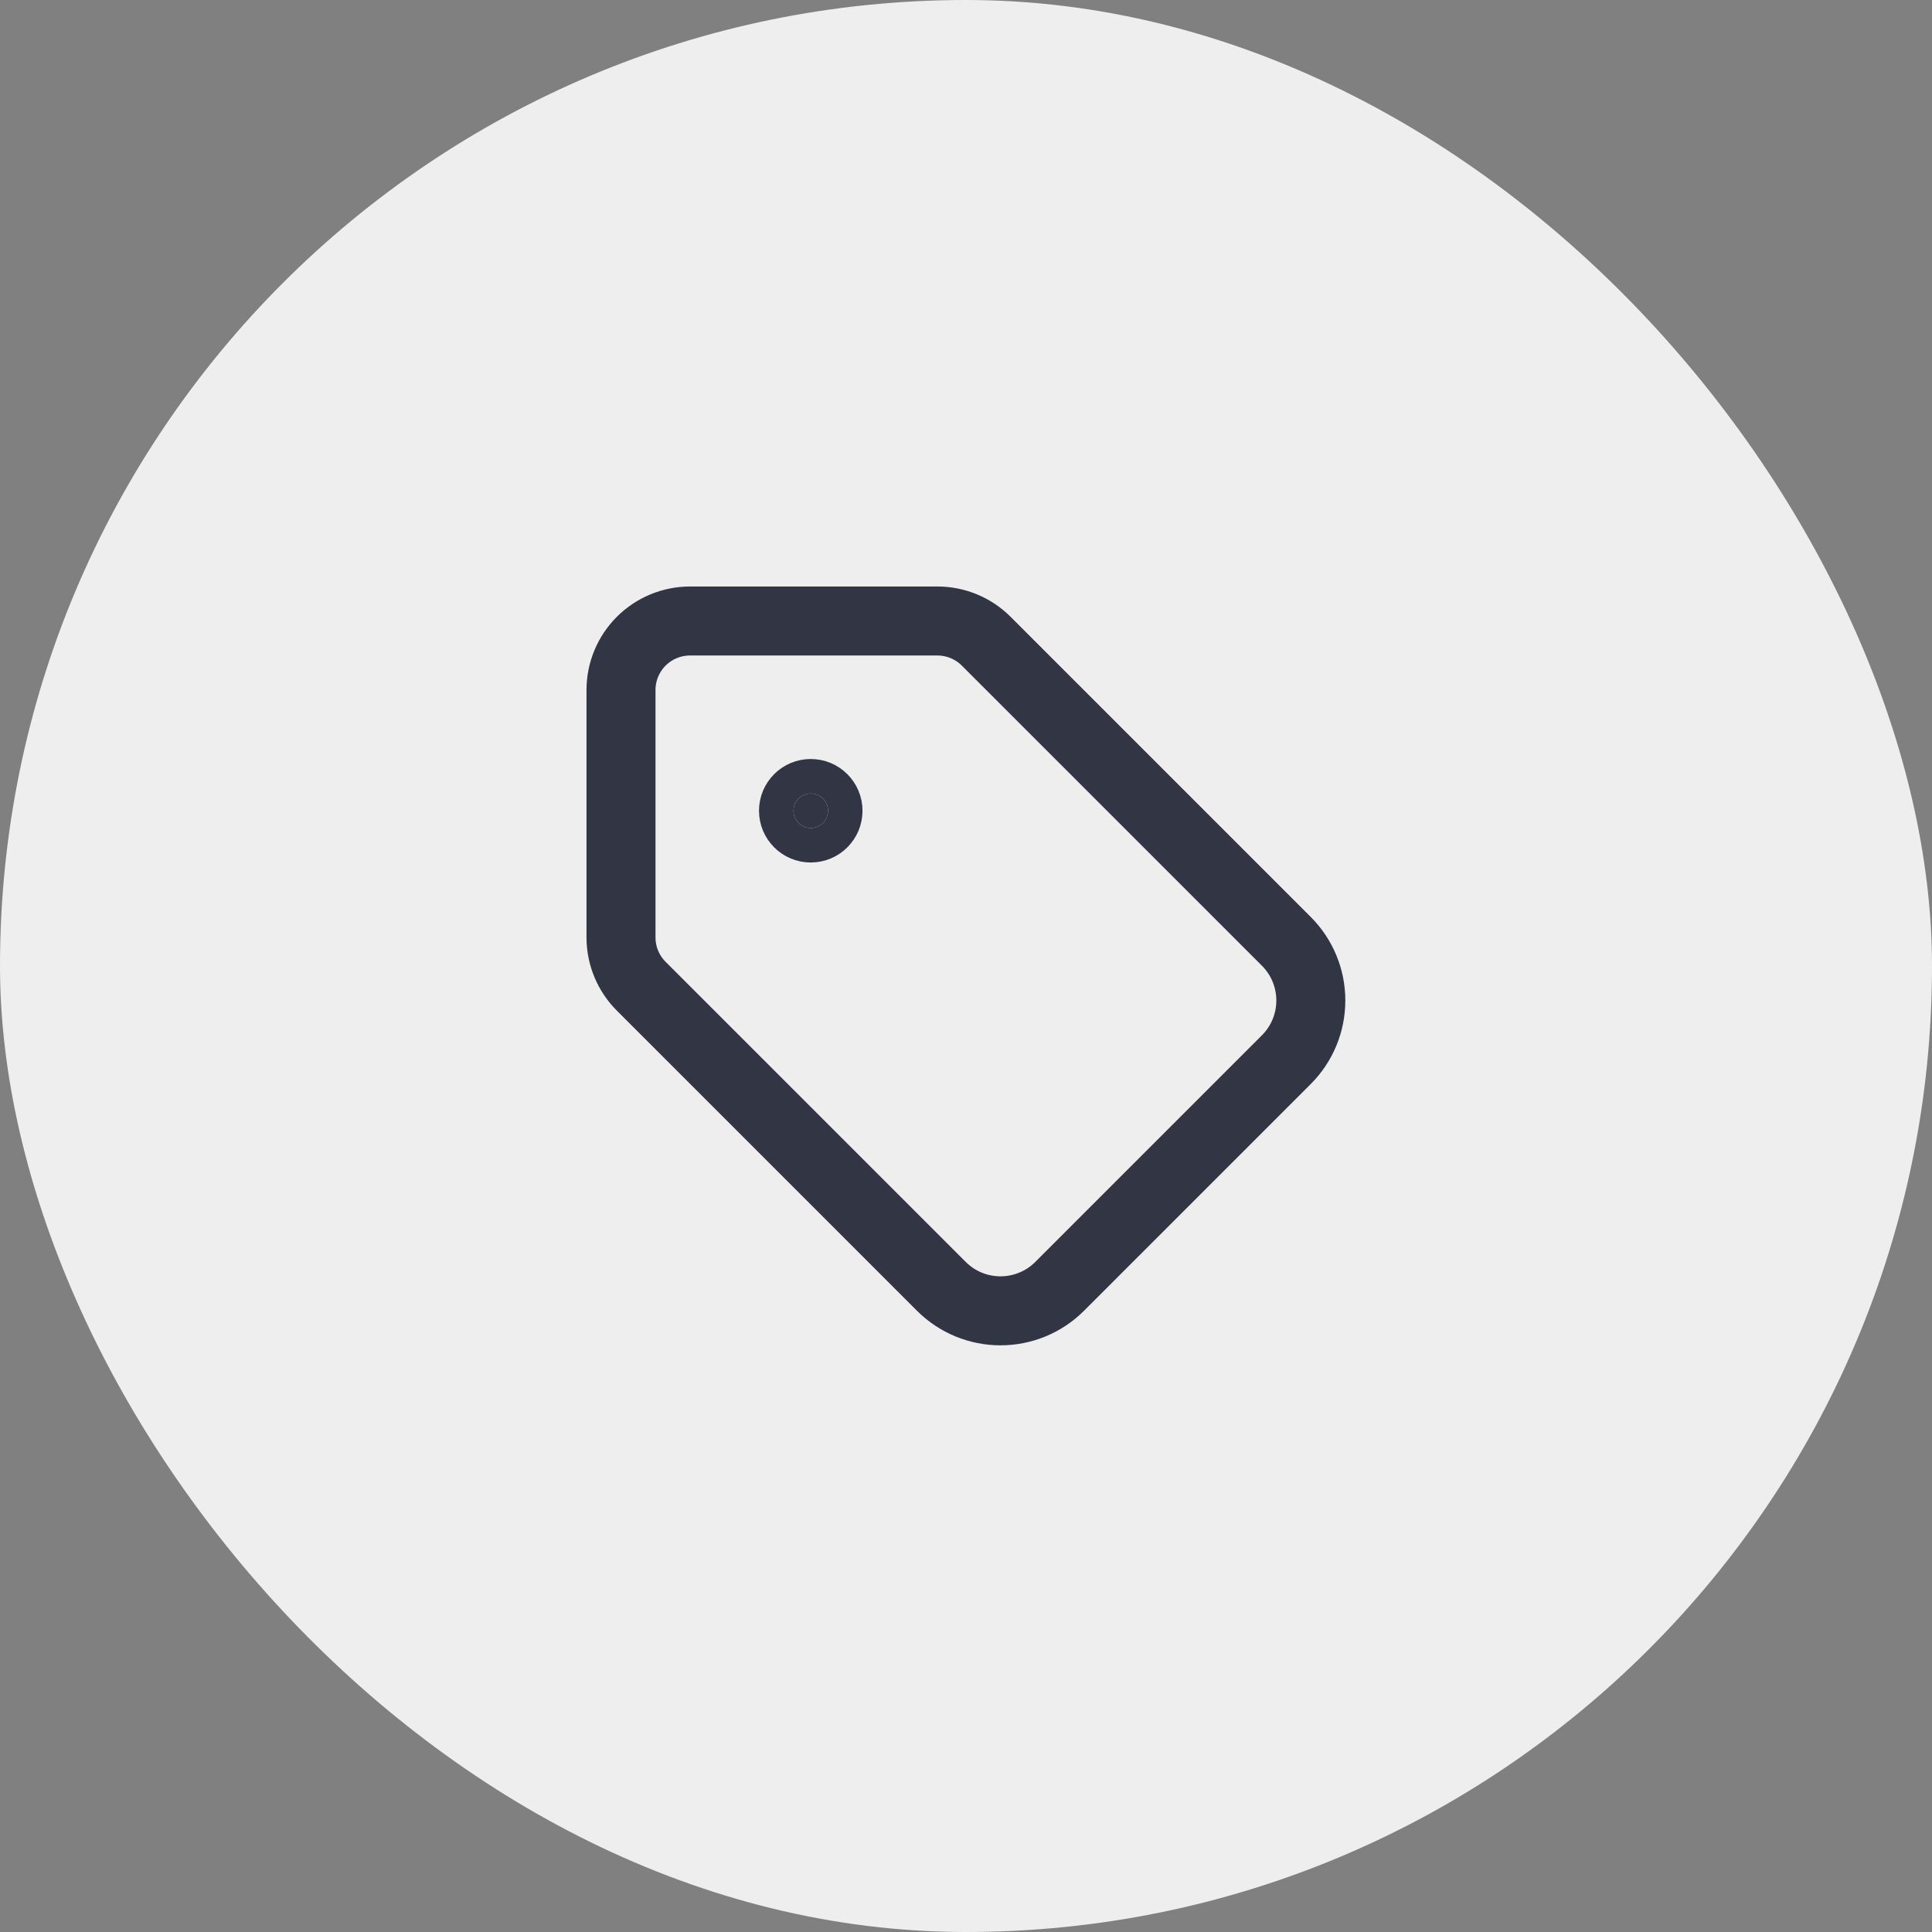 <?xml version="1.0" encoding="UTF-8"?> <svg xmlns="http://www.w3.org/2000/svg" width="56" height="56" viewBox="0 0 56 56" fill="none"><rect x="0" y="0" width="56" height="56" fill="#808080" stroke="none"/><rect width="56" height="56" rx="28" fill="#EEEEEE"></rect><path d="M28.586 18.586C28.211 18.211 27.702 18 27.172 18H20C19.47 18 18.961 18.211 18.586 18.586C18.211 18.961 18 19.47 18 20V27.172C18 27.702 18.211 28.211 18.586 28.586L27.29 37.29C27.744 37.742 28.359 37.995 29 37.995C29.641 37.995 30.256 37.742 30.71 37.29L37.29 30.71C37.742 30.256 37.995 29.641 37.995 29C37.995 28.359 37.742 27.744 37.29 27.29L28.586 18.586Z" stroke="#323544" stroke-width="2" stroke-linecap="round" stroke-linejoin="round"></path><path d="M23.5 24C23.776 24 24 23.776 24 23.5C24 23.224 23.776 23 23.5 23C23.224 23 23 23.224 23 23.5C23 23.776 23.224 24 23.5 24Z" fill="#323544" stroke="#323544" stroke-width="2" stroke-linecap="round" stroke-linejoin="round"></path></svg> 